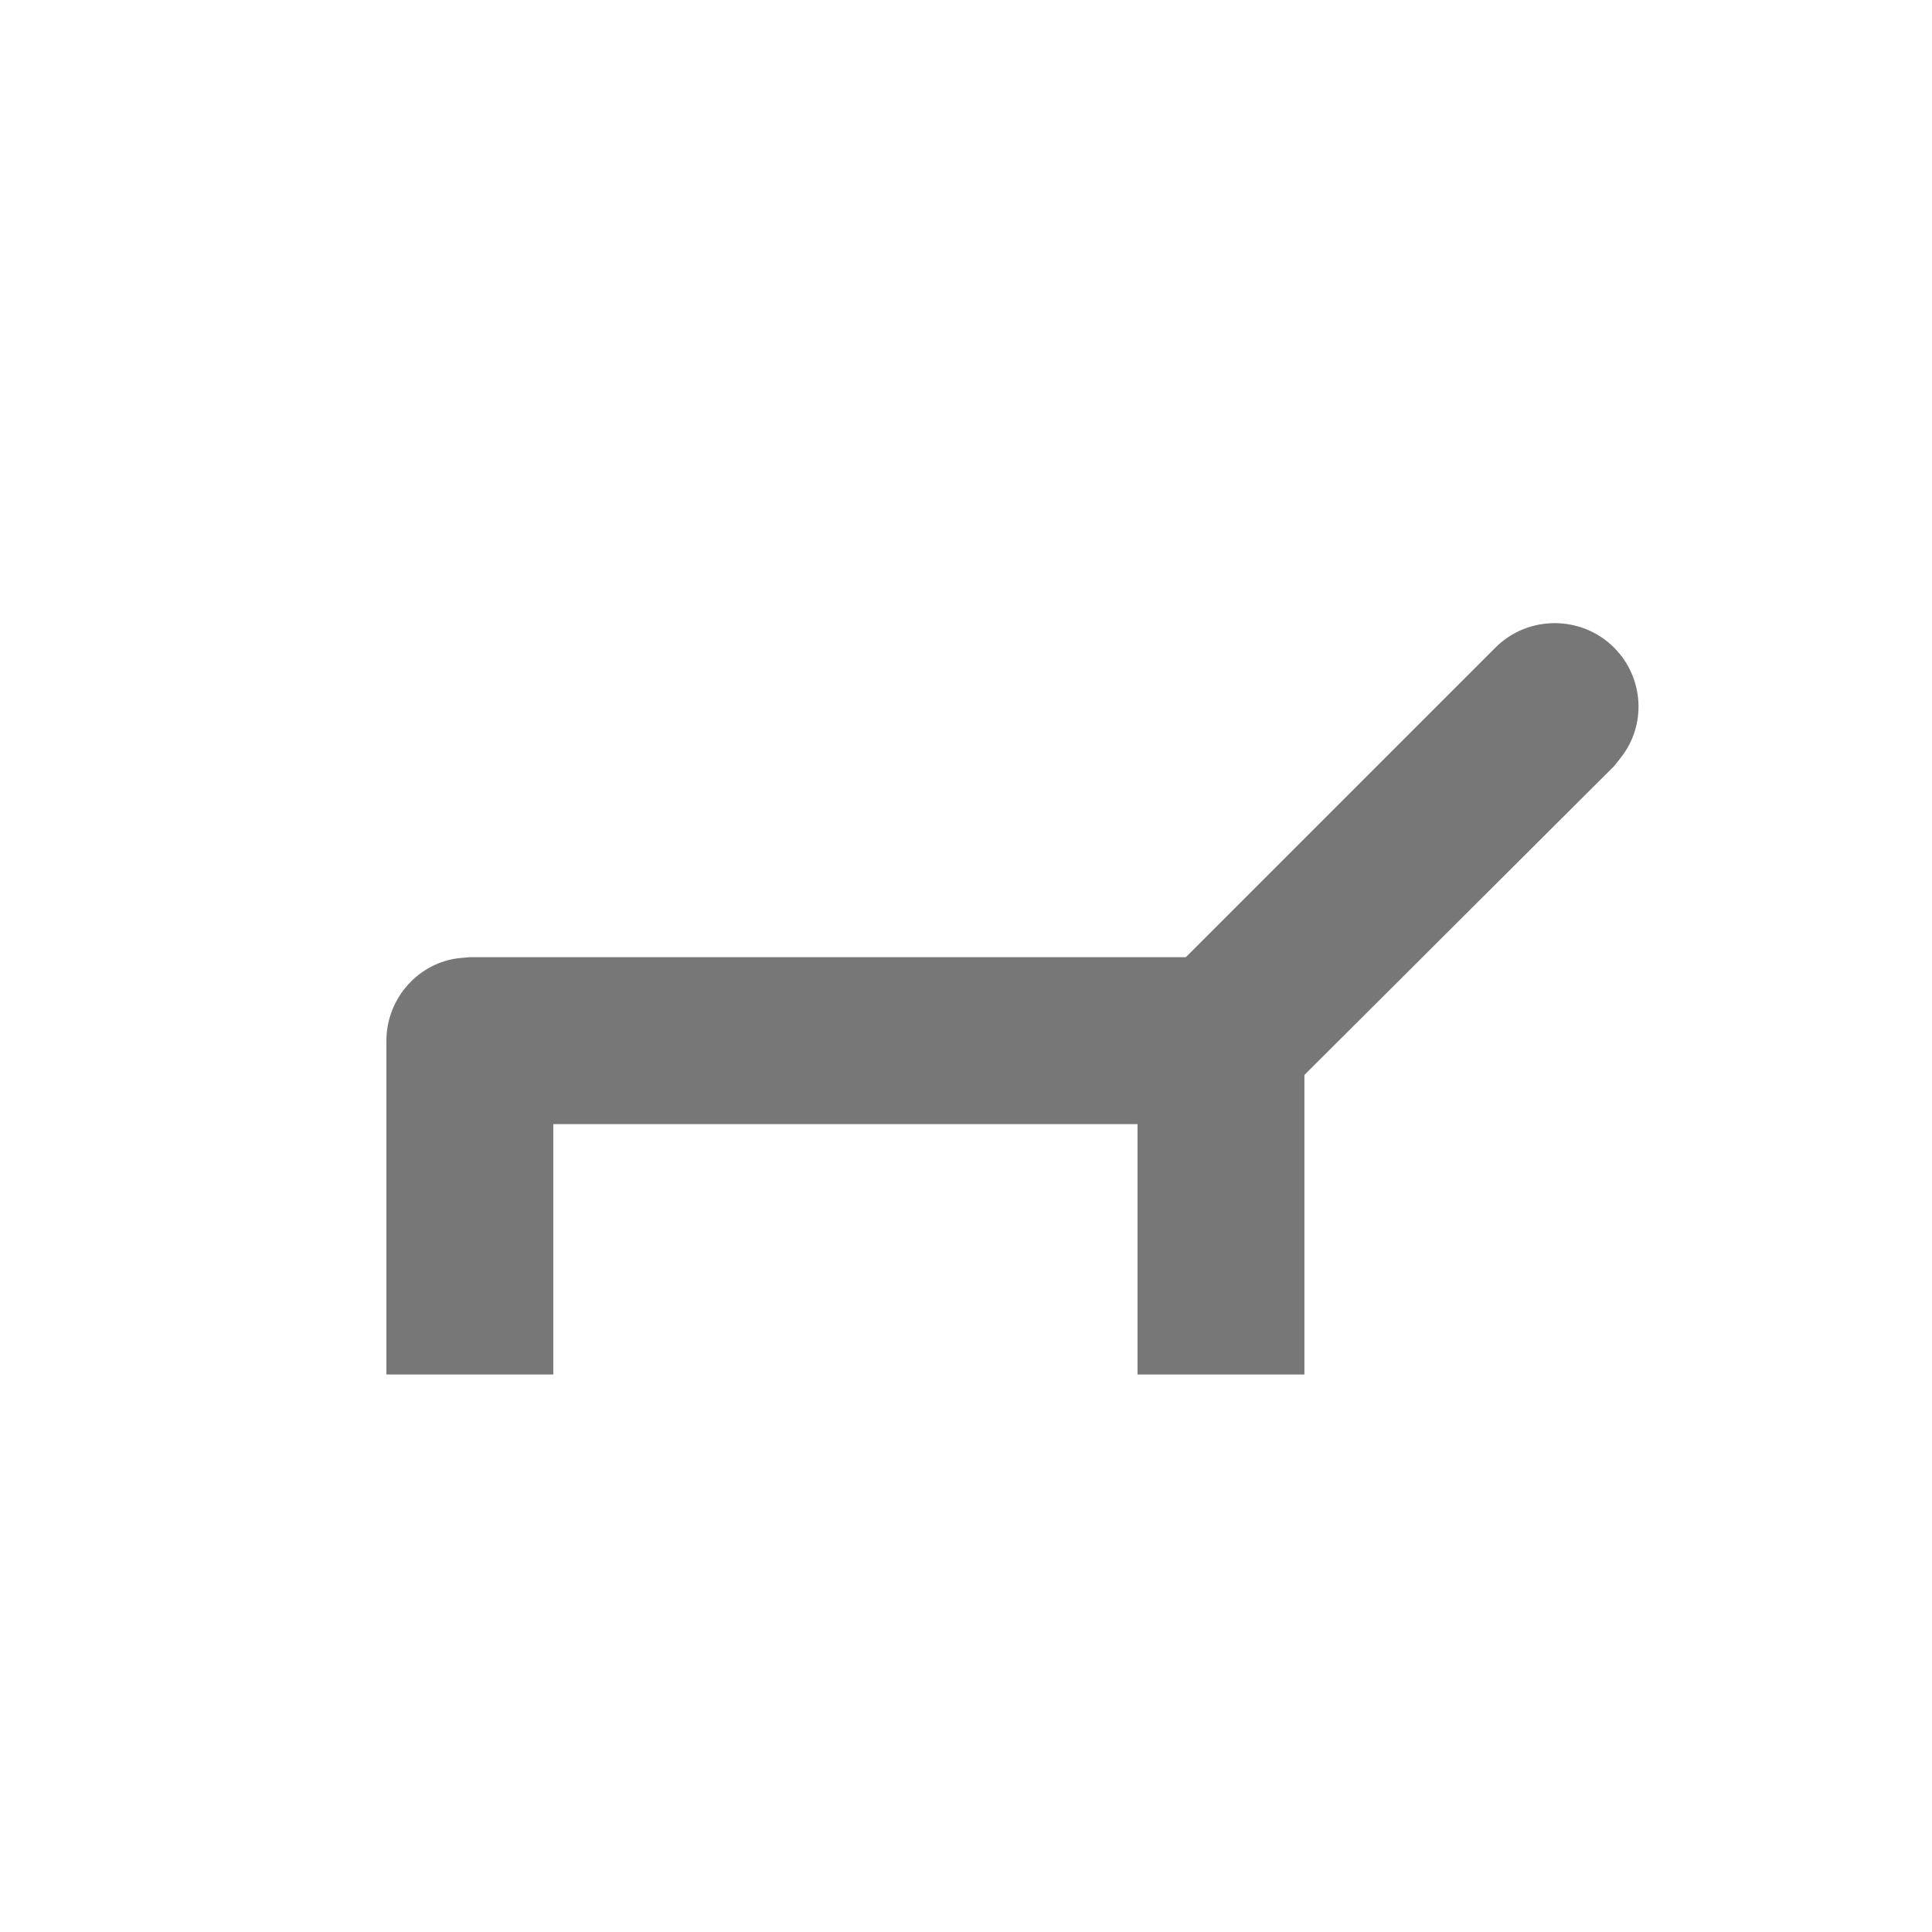 <svg height="18" viewBox="0 0 18 18" width="18" xmlns="http://www.w3.org/2000/svg"><path d="m15.038 6.034c.28.28.303.723.062 1.026l-.062.078-2.885 2.877v2.791h-1.555v-2.333h-5.443v2.333h-1.555v-3.11c0-.397.303-.731.684-.77l.093-.008h6.671l2.885-2.885c.303-.303.801-.303 1.104 0z" fill="#777"/></svg>